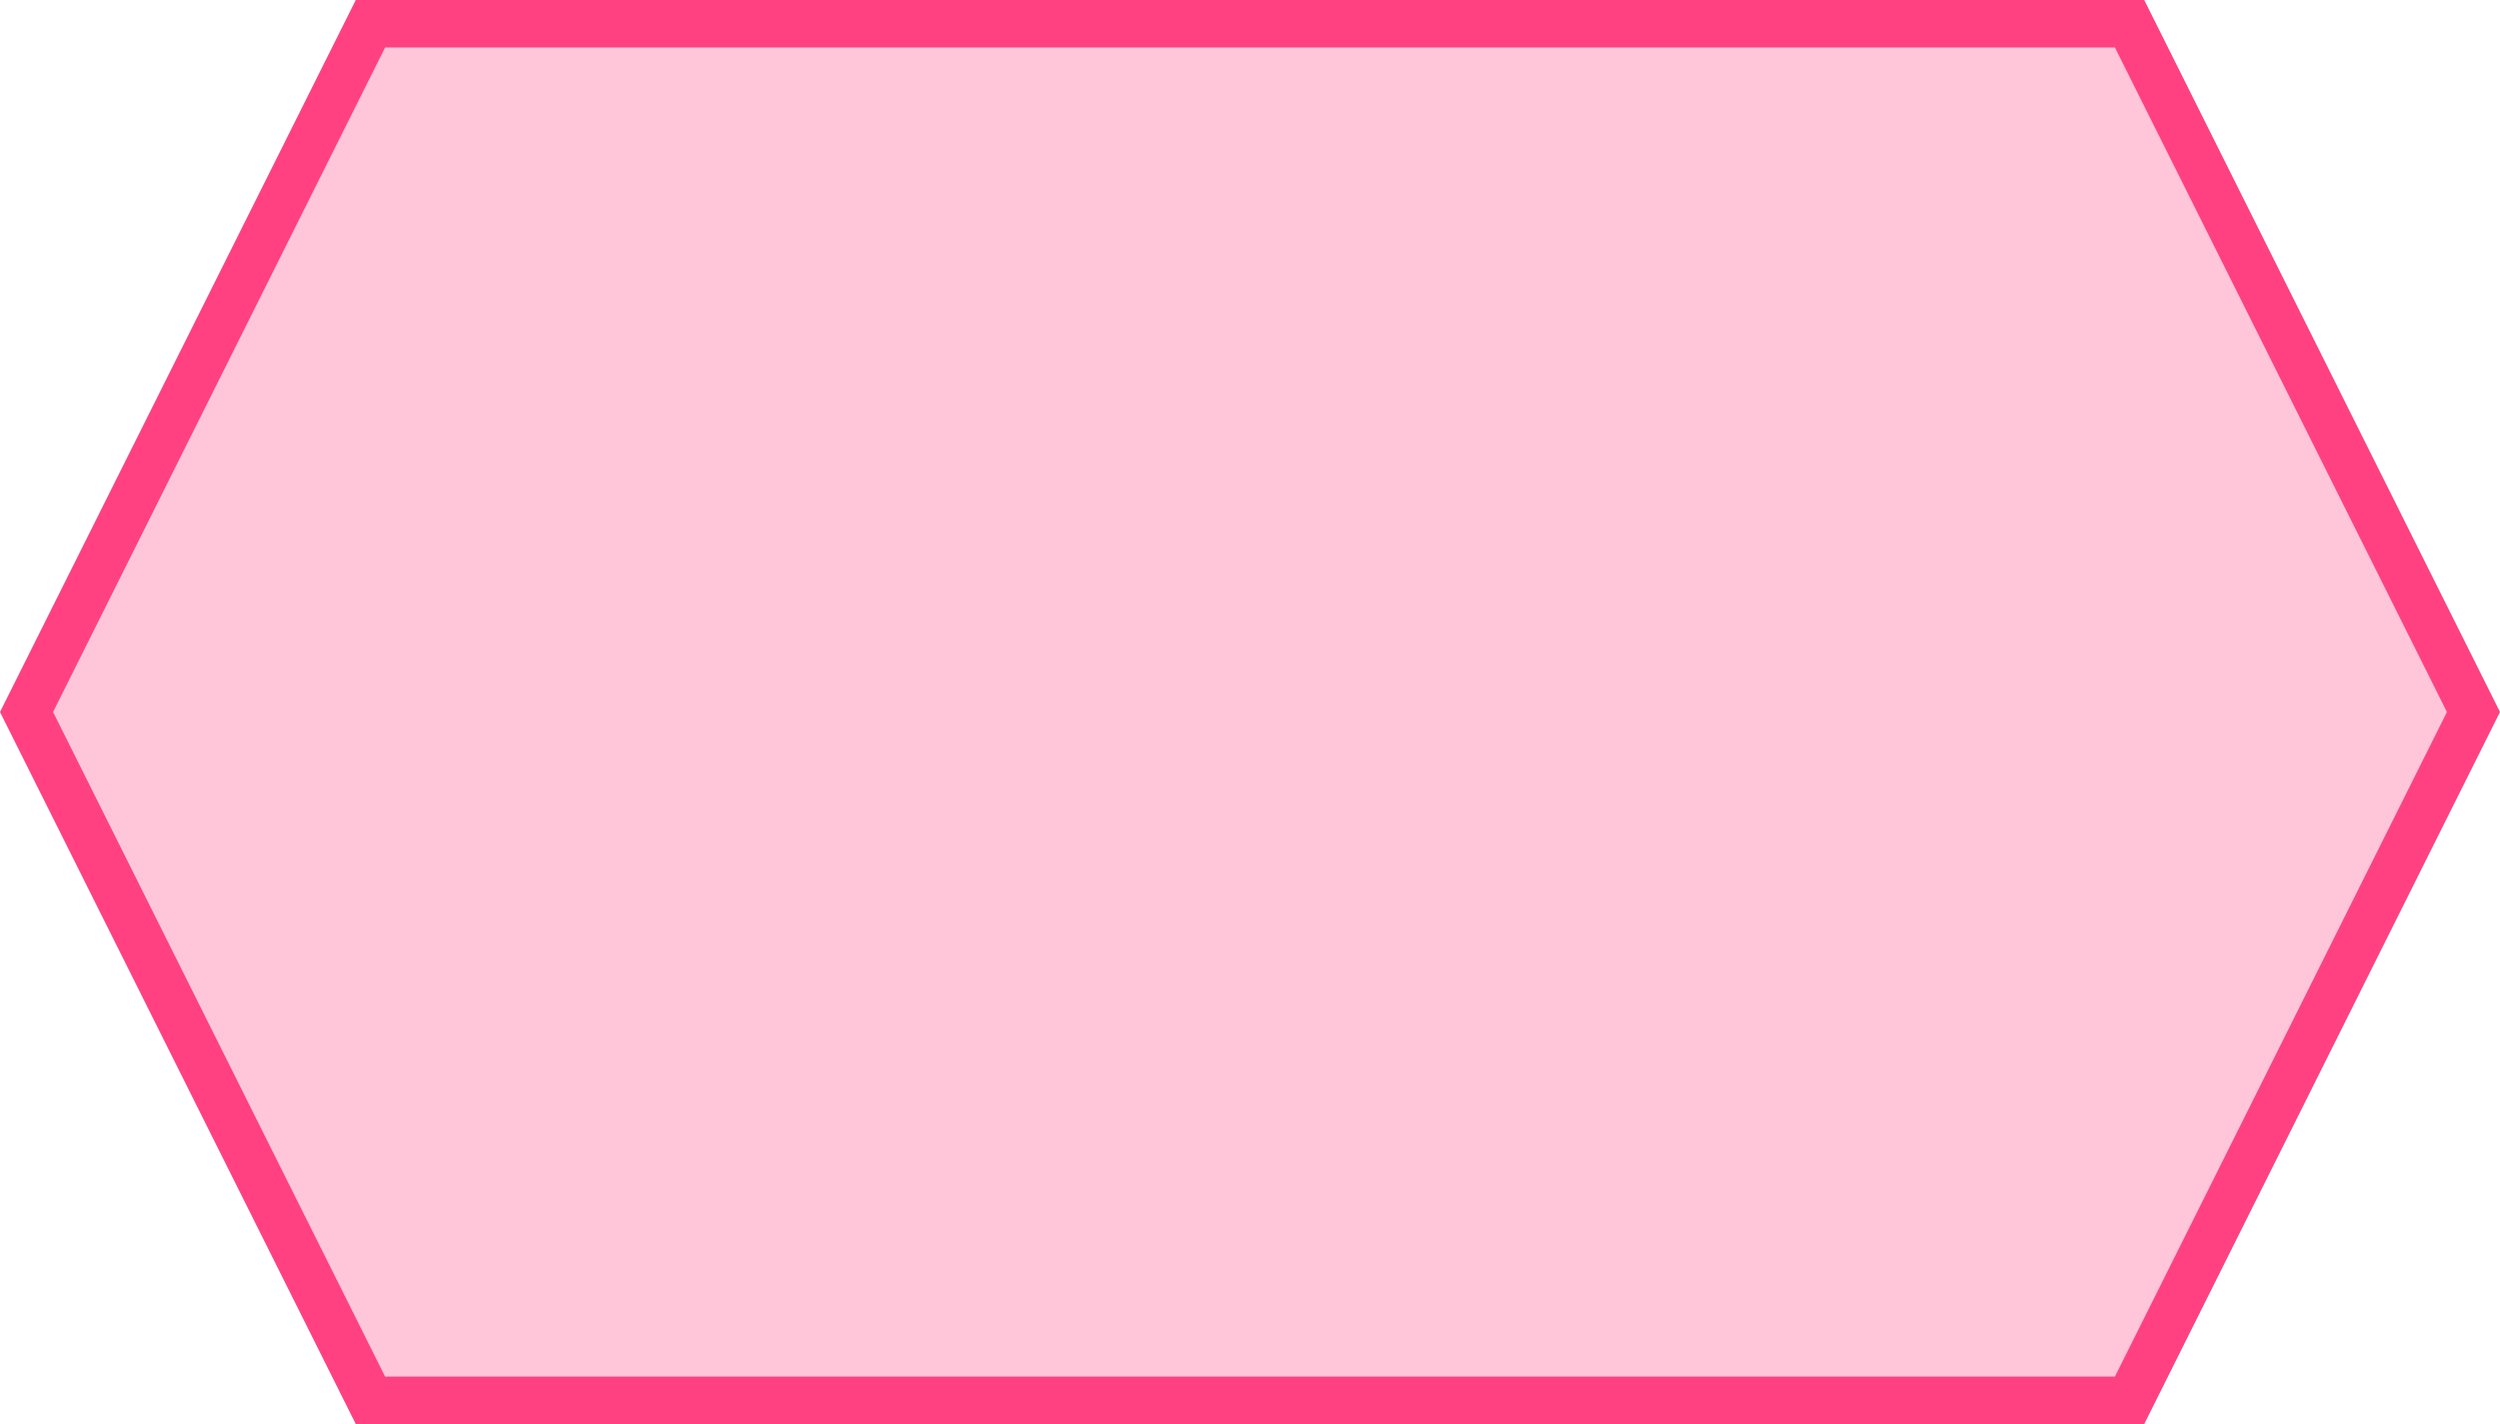 <?xml version="1.0" encoding="UTF-8"?> <svg xmlns="http://www.w3.org/2000/svg" width="158" height="90" viewBox="0 0 158 90" fill="none"><path d="M23.412 88.5L1.677 44.999L23.412 1.5L134.588 1.5L156.323 44.999L134.588 88.5L23.412 88.5Z" fill="#FF4081" fill-opacity="0.3" stroke="#FF4081" stroke-width="3"></path></svg> 
